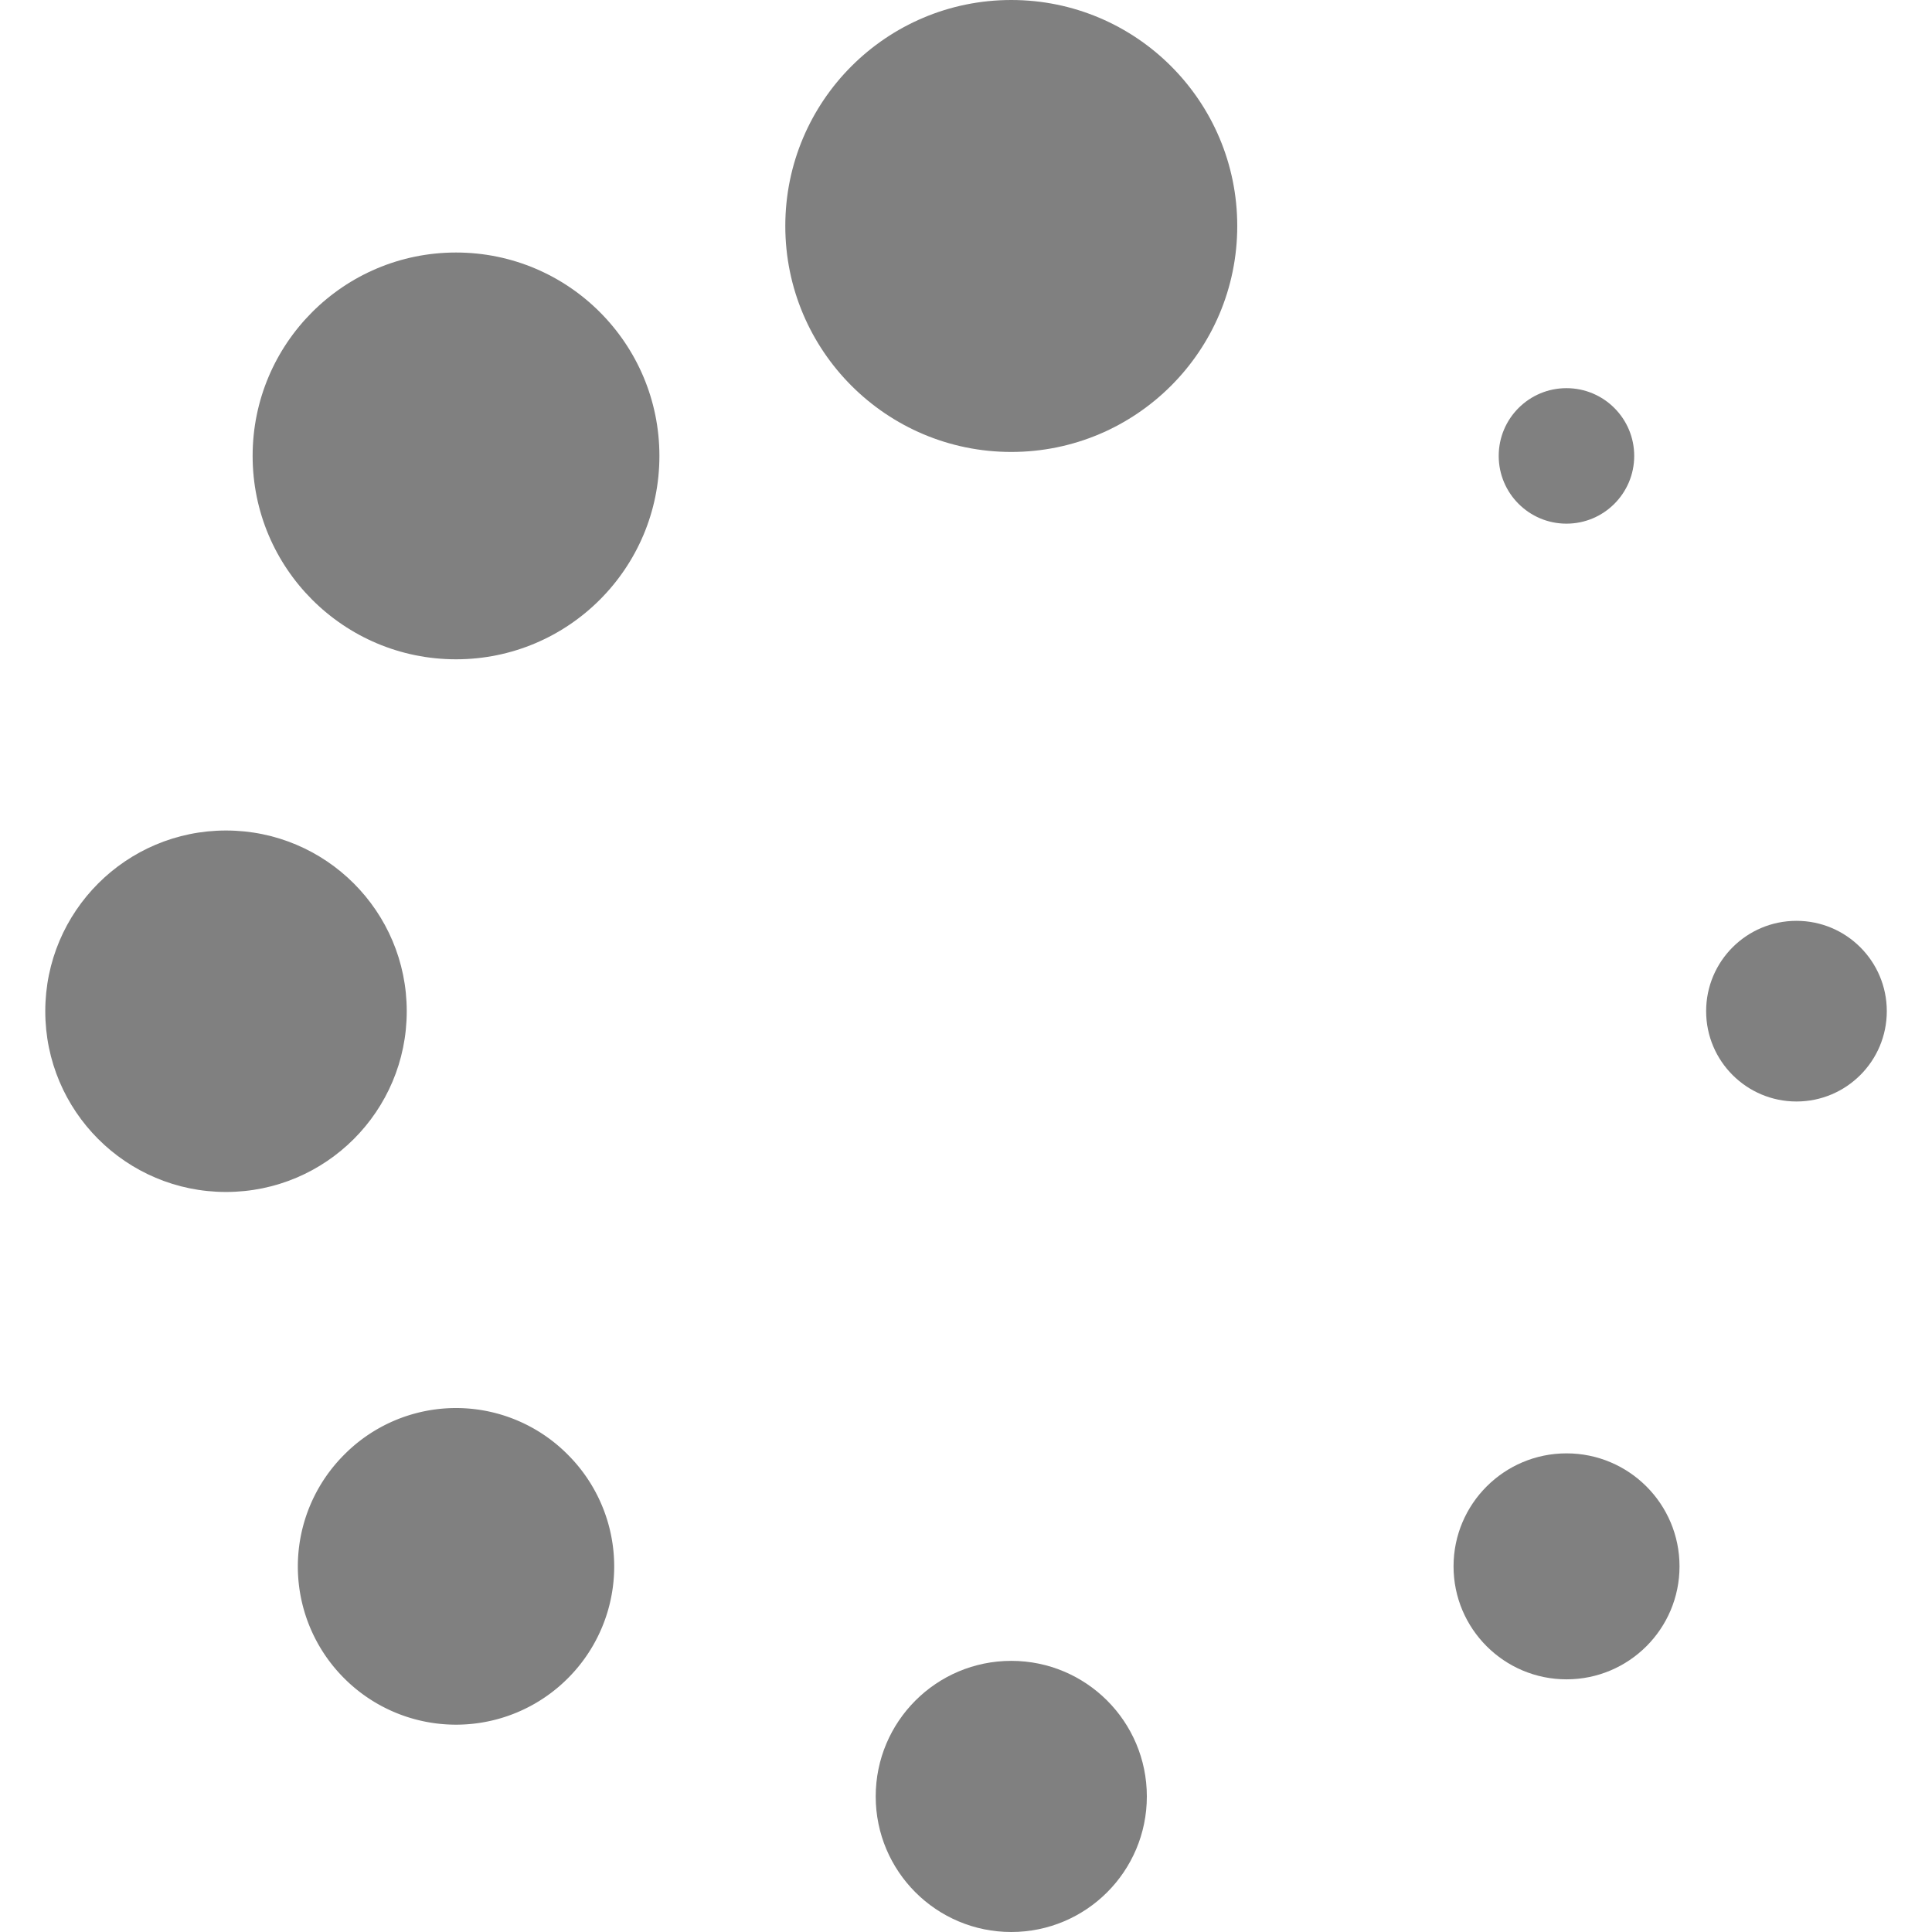 <svg xmlns="http://www.w3.org/2000/svg" version="1.1" xmlns:xlink="http://www.w3.org/1999/xlink" xmlns:svgjs="http://svgjs.com/svgjs" width="512" height="512" x="0" y="0" viewBox="0 0 26.349 26.35" style="enable-background:new 0 0 512 512" xml:space="preserve" class=""><g><circle cx="13.792" cy="3.082" r="3.082" fill="#808080" data-original="#000000" class=""></circle><circle cx="13.792" cy="24.501" r="1.849" fill="#808080" data-original="#000000" class=""></circle><circle cx="6.219" cy="6.218" r="2.774" fill="#808080" data-original="#000000" class=""></circle><circle cx="21.365" cy="21.363" r="1.541" fill="#808080" data-original="#000000" class=""></circle><circle cx="3.082" cy="13.792" r="2.465" fill="#808080" data-original="#000000" class=""></circle><circle cx="24.501" cy="13.791" r="1.232" fill="#808080" data-original="#000000" class=""></circle><path d="M4.694 19.84a2.155 2.155 0 0 0 0 3.05 2.155 2.155 0 0 0 3.05 0 2.155 2.155 0 0 0 0-3.05 2.146 2.146 0 0 0-3.05 0z" fill="#808080" data-original="#000000" class=""></path><circle cx="21.364" cy="6.218" r=".924" fill="#808080" data-original="#000000" class=""></circle></g></svg>